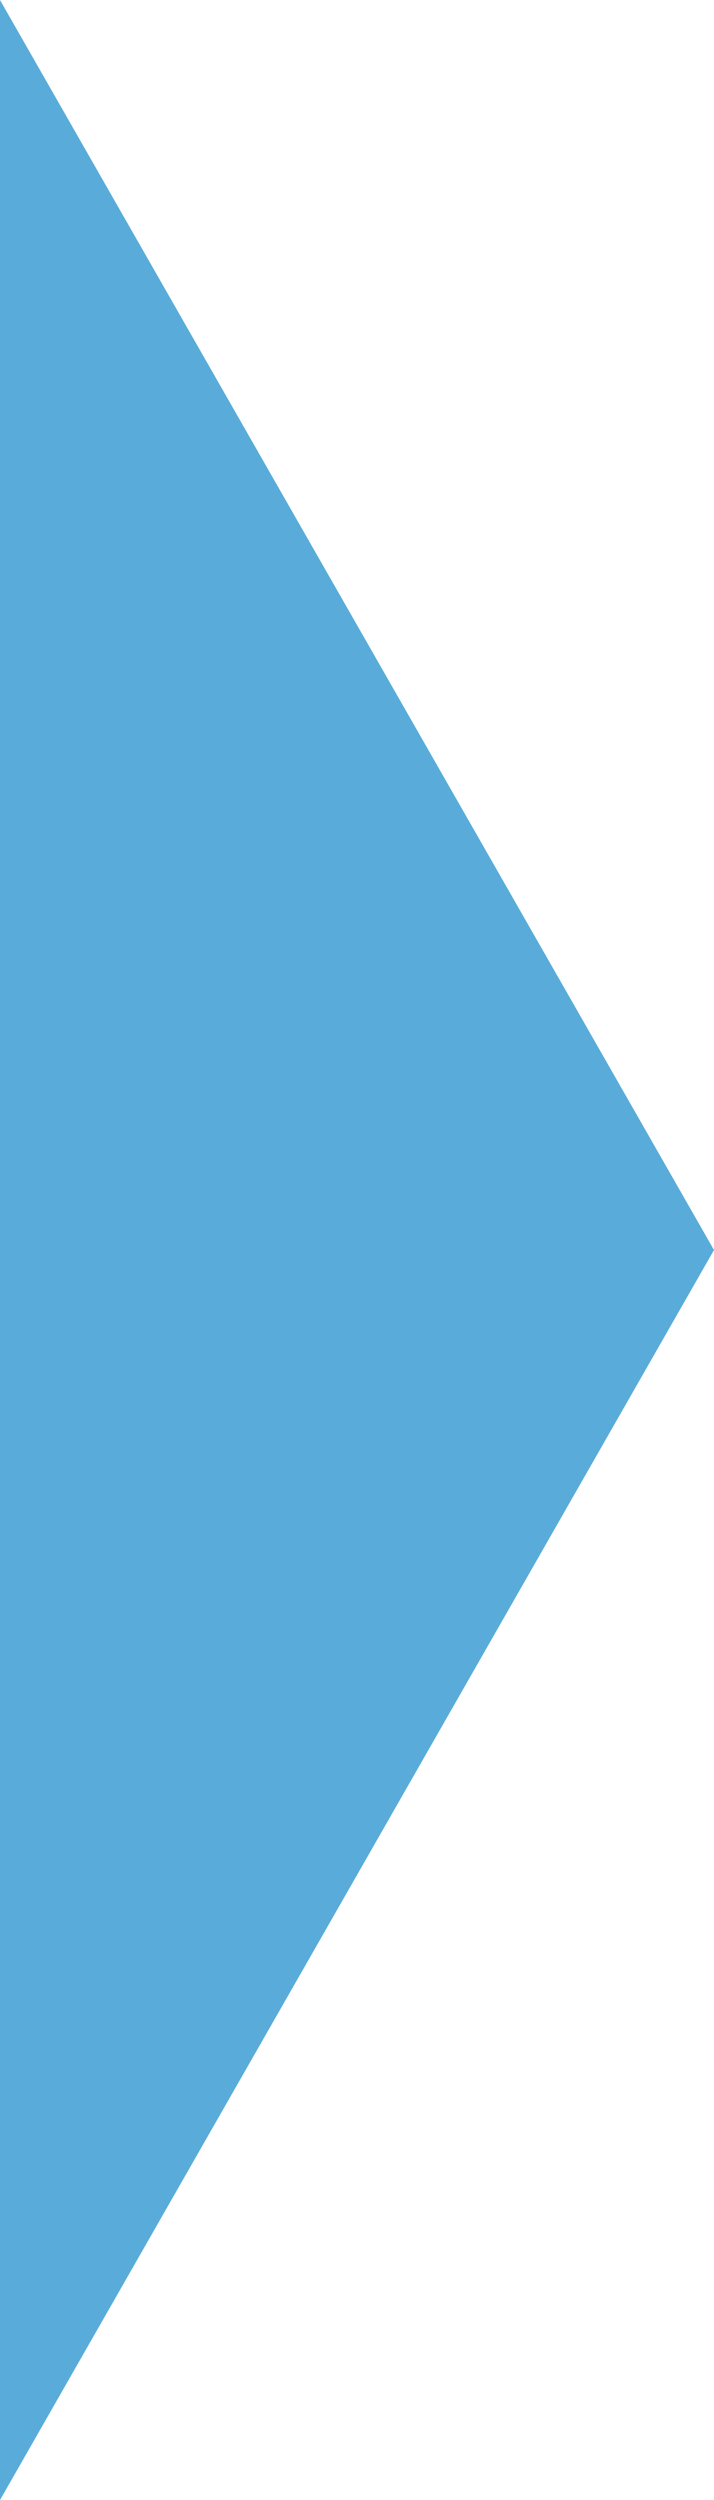 <?xml version="1.0" encoding="utf-8"?>
<!-- Generator: Adobe Illustrator 26.5.0, SVG Export Plug-In . SVG Version: 6.00 Build 0)  -->
<svg version="1.1" id="Layer_1" xmlns="http://www.w3.org/2000/svg" xmlns:xlink="http://www.w3.org/1999/xlink" x="0px" y="0px"
	 viewBox="0 0 930.9 3258.2" style="enable-background:new 0 0 930.9 3258.2;" xml:space="preserve">
<style type="text/css">
	.st0{fill:#59acda;}
</style>
<path class="st0" d="M0,3258.2l930.9-1629.1L0,0V3258.2z"/>
</svg>
